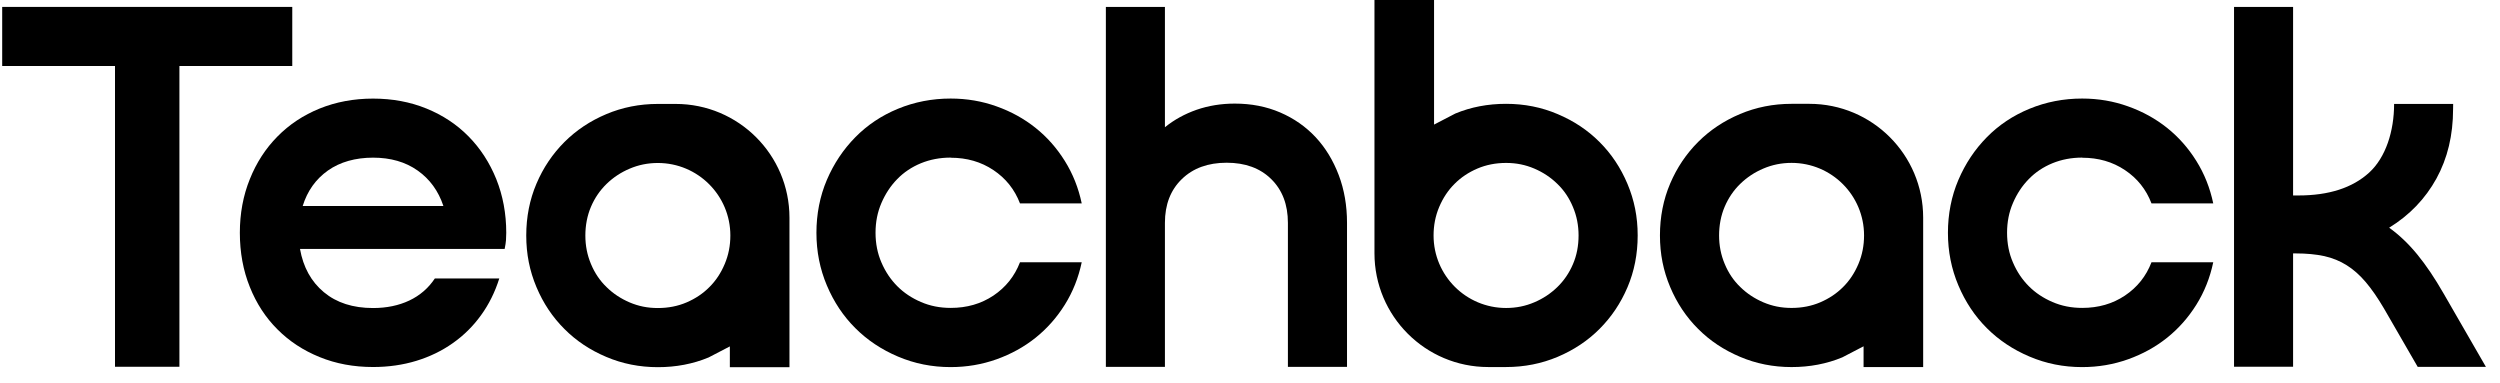 <?xml version="1.0" encoding="utf-8"?>
<svg xmlns="http://www.w3.org/2000/svg" fill="none" height="100%" overflow="visible" preserveAspectRatio="none" style="display: block;" viewBox="0 0 98 15" width="100%">
<g id="LOGO FINAL (FIXED ALIGNMENT)">
<g id="Group 3710">
<path d="M70.229 4.07C69.513 4.07 68.838 4.204 68.209 4.47C67.577 4.736 67.029 5.102 66.567 5.564C66.102 6.029 65.736 6.572 65.47 7.197C65.204 7.822 65.07 8.499 65.07 9.23C65.07 9.96 65.204 10.618 65.47 11.25C65.736 11.882 66.102 12.431 66.567 12.893C67.029 13.357 67.577 13.721 68.209 13.987C68.838 14.255 69.513 14.389 70.229 14.389C70.945 14.389 71.608 14.262 72.219 14.008L73.052 13.575V14.389H75.388V8.53C75.388 6.067 73.392 4.07 70.928 4.07H70.229ZM73.071 9.23C73.071 9.622 72.999 9.993 72.851 10.345C72.702 10.697 72.504 10.999 72.25 11.25C71.998 11.504 71.699 11.703 71.354 11.851C71.012 11.997 70.636 12.071 70.229 12.071C69.822 12.071 69.468 11.997 69.123 11.851C68.778 11.703 68.477 11.504 68.218 11.25C67.957 10.999 67.754 10.697 67.608 10.345C67.46 9.993 67.388 9.622 67.388 9.23C67.388 8.837 67.46 8.447 67.608 8.102C67.754 7.76 67.957 7.46 68.218 7.207C68.477 6.955 68.778 6.754 69.123 6.608C69.468 6.46 69.837 6.385 70.229 6.385C71.8 6.385 73.071 7.657 73.071 9.227V9.23Z" fill="black" id="Vector"/>
<path d="M25.788 4.074C25.072 4.074 24.397 4.208 23.767 4.474C23.135 4.74 22.587 5.106 22.125 5.568C21.661 6.033 21.294 6.576 21.029 7.201C20.763 7.826 20.629 8.503 20.629 9.233C20.629 9.964 20.763 10.622 21.029 11.254C21.294 11.886 21.661 12.434 22.125 12.896C22.587 13.361 23.135 13.725 23.767 13.991C24.397 14.259 25.072 14.393 25.788 14.393C26.504 14.393 27.167 14.266 27.777 14.012L28.61 13.579V14.393H30.947V8.534C30.947 6.071 28.95 4.074 26.487 4.074H25.788ZM28.63 9.233C28.63 9.626 28.558 9.997 28.409 10.349C28.261 10.701 28.062 11.003 27.808 11.254C27.557 11.508 27.258 11.707 26.913 11.855C26.571 12.001 26.195 12.075 25.788 12.075C25.381 12.075 25.027 12.001 24.682 11.855C24.337 11.707 24.035 11.508 23.777 11.254C23.516 11.003 23.312 10.701 23.166 10.349C23.018 9.997 22.946 9.626 22.946 9.233C22.946 8.841 23.018 8.451 23.166 8.106C23.312 7.763 23.516 7.464 23.777 7.21C24.035 6.959 24.337 6.758 24.682 6.612C25.027 6.464 25.395 6.389 25.788 6.389C27.358 6.389 28.63 7.661 28.63 9.231V9.233Z" fill="black" id="Vector_2"/>
<path d="M59.038 14.388C59.754 14.388 60.429 14.254 61.058 13.989C61.69 13.723 62.239 13.357 62.701 12.895C63.165 12.43 63.531 11.887 63.797 11.262C64.063 10.637 64.197 9.959 64.197 9.229C64.197 8.499 64.063 7.841 63.797 7.209C63.531 6.577 63.165 6.028 62.701 5.566C62.239 5.102 61.69 4.738 61.058 4.472C60.429 4.204 59.754 4.07 59.038 4.07C58.322 4.07 57.659 4.197 57.048 4.451L56.215 4.884V0H53.879V9.928C53.879 12.392 55.876 14.388 58.339 14.388H59.038ZM56.196 9.229C56.196 8.837 56.268 8.465 56.416 8.114C56.565 7.762 56.764 7.46 57.017 7.209C57.269 6.955 57.568 6.756 57.913 6.608C58.255 6.462 58.631 6.387 59.038 6.387C59.445 6.387 59.799 6.462 60.144 6.608C60.489 6.756 60.79 6.955 61.049 7.209C61.31 7.46 61.513 7.762 61.659 8.114C61.808 8.465 61.88 8.837 61.88 9.229C61.88 9.636 61.808 10.012 61.659 10.357C61.513 10.699 61.31 10.998 61.049 11.252C60.79 11.504 60.489 11.705 60.144 11.851C59.799 11.999 59.431 12.073 59.038 12.073C57.467 12.073 56.196 10.802 56.196 9.232V9.229Z" fill="black" id="Vector_3"/>
<path d="M11.455 2.587H7.033V14.377H4.508V2.587H0.086V0.271H11.457V2.587H11.455Z" fill="black" id="Vector_4"/>
<path d="M9.402 9.127C9.402 8.369 9.532 7.667 9.793 7.023C10.051 6.377 10.413 5.819 10.877 5.35C11.339 4.88 11.892 4.514 12.529 4.255C13.168 3.997 13.865 3.865 14.624 3.865C15.382 3.865 16.079 3.995 16.718 4.255C17.358 4.516 17.908 4.88 18.37 5.35C18.832 5.819 19.194 6.379 19.455 7.023C19.713 7.669 19.845 8.371 19.845 9.127C19.845 9.226 19.842 9.321 19.835 9.412C19.828 9.503 19.811 9.621 19.782 9.759H11.76C11.887 10.475 12.198 11.04 12.696 11.454C13.194 11.869 13.836 12.075 14.624 12.075C15.157 12.075 15.631 11.976 16.046 11.78C16.46 11.584 16.793 11.296 17.046 10.916H19.572C19.404 11.45 19.165 11.931 18.856 12.357C18.547 12.786 18.179 13.149 17.75 13.451C17.322 13.753 16.845 13.985 16.319 14.145C15.792 14.306 15.227 14.387 14.624 14.387C13.865 14.387 13.168 14.258 12.529 13.997C11.89 13.738 11.339 13.377 10.877 12.912C10.413 12.45 10.051 11.895 9.793 11.249C9.532 10.602 9.402 9.894 9.402 9.123V9.127ZM17.381 8.074C17.185 7.485 16.848 7.021 16.371 6.685C15.895 6.348 15.311 6.18 14.624 6.18C13.937 6.18 13.331 6.348 12.854 6.685C12.378 7.023 12.048 7.485 11.866 8.074H17.381Z" fill="black" id="Vector_5"/>
<path d="M37.268 6.178C36.847 6.178 36.457 6.253 36.1 6.399C35.741 6.547 35.432 6.753 35.173 7.019C34.913 7.284 34.707 7.598 34.553 7.955C34.398 8.314 34.321 8.702 34.321 9.123C34.321 9.544 34.398 9.935 34.553 10.291C34.707 10.65 34.915 10.959 35.173 11.218C35.432 11.479 35.743 11.685 36.1 11.838C36.459 11.994 36.847 12.07 37.268 12.07C37.9 12.07 38.458 11.91 38.942 11.587C39.425 11.263 39.772 10.828 39.983 10.282H42.403C42.276 10.885 42.056 11.441 41.74 11.946C41.424 12.451 41.041 12.882 40.593 13.241C40.143 13.6 39.636 13.88 39.066 14.084C38.496 14.287 37.898 14.39 37.266 14.39C36.536 14.39 35.849 14.254 35.202 13.978C34.556 13.705 33.998 13.332 33.529 12.863C33.057 12.393 32.686 11.836 32.413 11.189C32.14 10.543 32.004 9.856 32.004 9.125C32.004 8.395 32.14 7.691 32.413 7.052C32.686 6.413 33.06 5.855 33.529 5.379C33.998 4.902 34.556 4.529 35.202 4.263C35.849 3.997 36.536 3.863 37.266 3.863C37.898 3.863 38.499 3.966 39.066 4.17C39.636 4.373 40.143 4.653 40.593 5.012C41.044 5.372 41.424 5.802 41.74 6.308C42.056 6.813 42.276 7.368 42.403 7.972H39.983C39.772 7.423 39.425 6.99 38.942 6.667C38.458 6.344 37.9 6.183 37.268 6.183V6.178Z" fill="black" id="Vector_6"/>
<path d="M45.665 0.271V4.988C46.028 4.693 46.443 4.466 46.907 4.303C47.371 4.143 47.869 4.061 48.403 4.061C49.05 4.061 49.641 4.176 50.182 4.408C50.723 4.641 51.185 4.964 51.573 5.378C51.958 5.792 52.26 6.288 52.478 6.862C52.696 7.437 52.803 8.062 52.803 8.737V14.38H50.486V8.737C50.486 8.021 50.268 7.449 49.832 7.02C49.397 6.592 48.815 6.379 48.085 6.379C47.355 6.379 46.768 6.592 46.328 7.02C45.885 7.449 45.665 8.021 45.665 8.737V14.38H43.35V0.271H45.665Z" fill="black" id="Vector_7"/>
<path d="M81.624 6.178C81.202 6.178 80.812 6.253 80.455 6.399C80.096 6.547 79.787 6.753 79.529 7.019C79.268 7.284 79.062 7.598 78.909 7.955C78.753 8.314 78.677 8.702 78.677 9.123C78.677 9.544 78.753 9.935 78.909 10.291C79.062 10.65 79.27 10.959 79.529 11.218C79.787 11.479 80.099 11.685 80.455 11.838C80.814 11.994 81.202 12.07 81.624 12.07C82.256 12.07 82.814 11.91 83.297 11.587C83.781 11.263 84.128 10.828 84.338 10.282H86.759C86.632 10.885 86.412 11.441 86.096 11.946C85.78 12.451 85.397 12.882 84.949 13.241C84.499 13.6 83.991 13.88 83.421 14.084C82.852 14.287 82.253 14.39 81.621 14.39C80.891 14.39 80.204 14.254 79.558 13.978C78.911 13.705 78.353 13.332 77.884 12.863C77.413 12.393 77.042 11.836 76.769 11.189C76.496 10.543 76.359 9.856 76.359 9.125C76.359 8.395 76.496 7.691 76.769 7.052C77.042 6.413 77.415 5.855 77.884 5.379C78.353 4.902 78.911 4.529 79.558 4.263C80.204 3.997 80.891 3.863 81.621 3.863C82.253 3.863 82.854 3.966 83.421 4.17C83.991 4.373 84.499 4.653 84.949 5.012C85.399 5.372 85.78 5.802 86.096 6.308C86.412 6.813 86.632 7.368 86.759 7.972H84.338C84.128 7.423 83.781 6.99 83.297 6.667C82.814 6.344 82.256 6.183 81.624 6.183V6.178Z" fill="black" id="Vector_8"/>
<path d="M96.161 4.272C96.161 5.297 95.944 6.206 95.508 6.999C95.072 7.791 94.454 8.435 93.655 8.926C94.047 9.206 94.416 9.558 94.761 9.979C95.106 10.401 95.445 10.906 95.783 11.495L97.447 14.38H94.773L93.447 12.084C93.207 11.677 92.973 11.337 92.74 11.062C92.508 10.789 92.259 10.566 91.993 10.399C91.728 10.231 91.431 10.111 91.11 10.039C90.787 9.97 90.416 9.934 89.995 9.934H89.889V14.377H87.574V0.271H89.889V7.662H90.1C91.292 7.662 92.216 7.363 92.87 6.767C93.523 6.171 93.849 5.14 93.849 4.075H96.164L96.161 4.272Z" fill="black" id="Vector_9"/>
</g>
</g>
</svg>